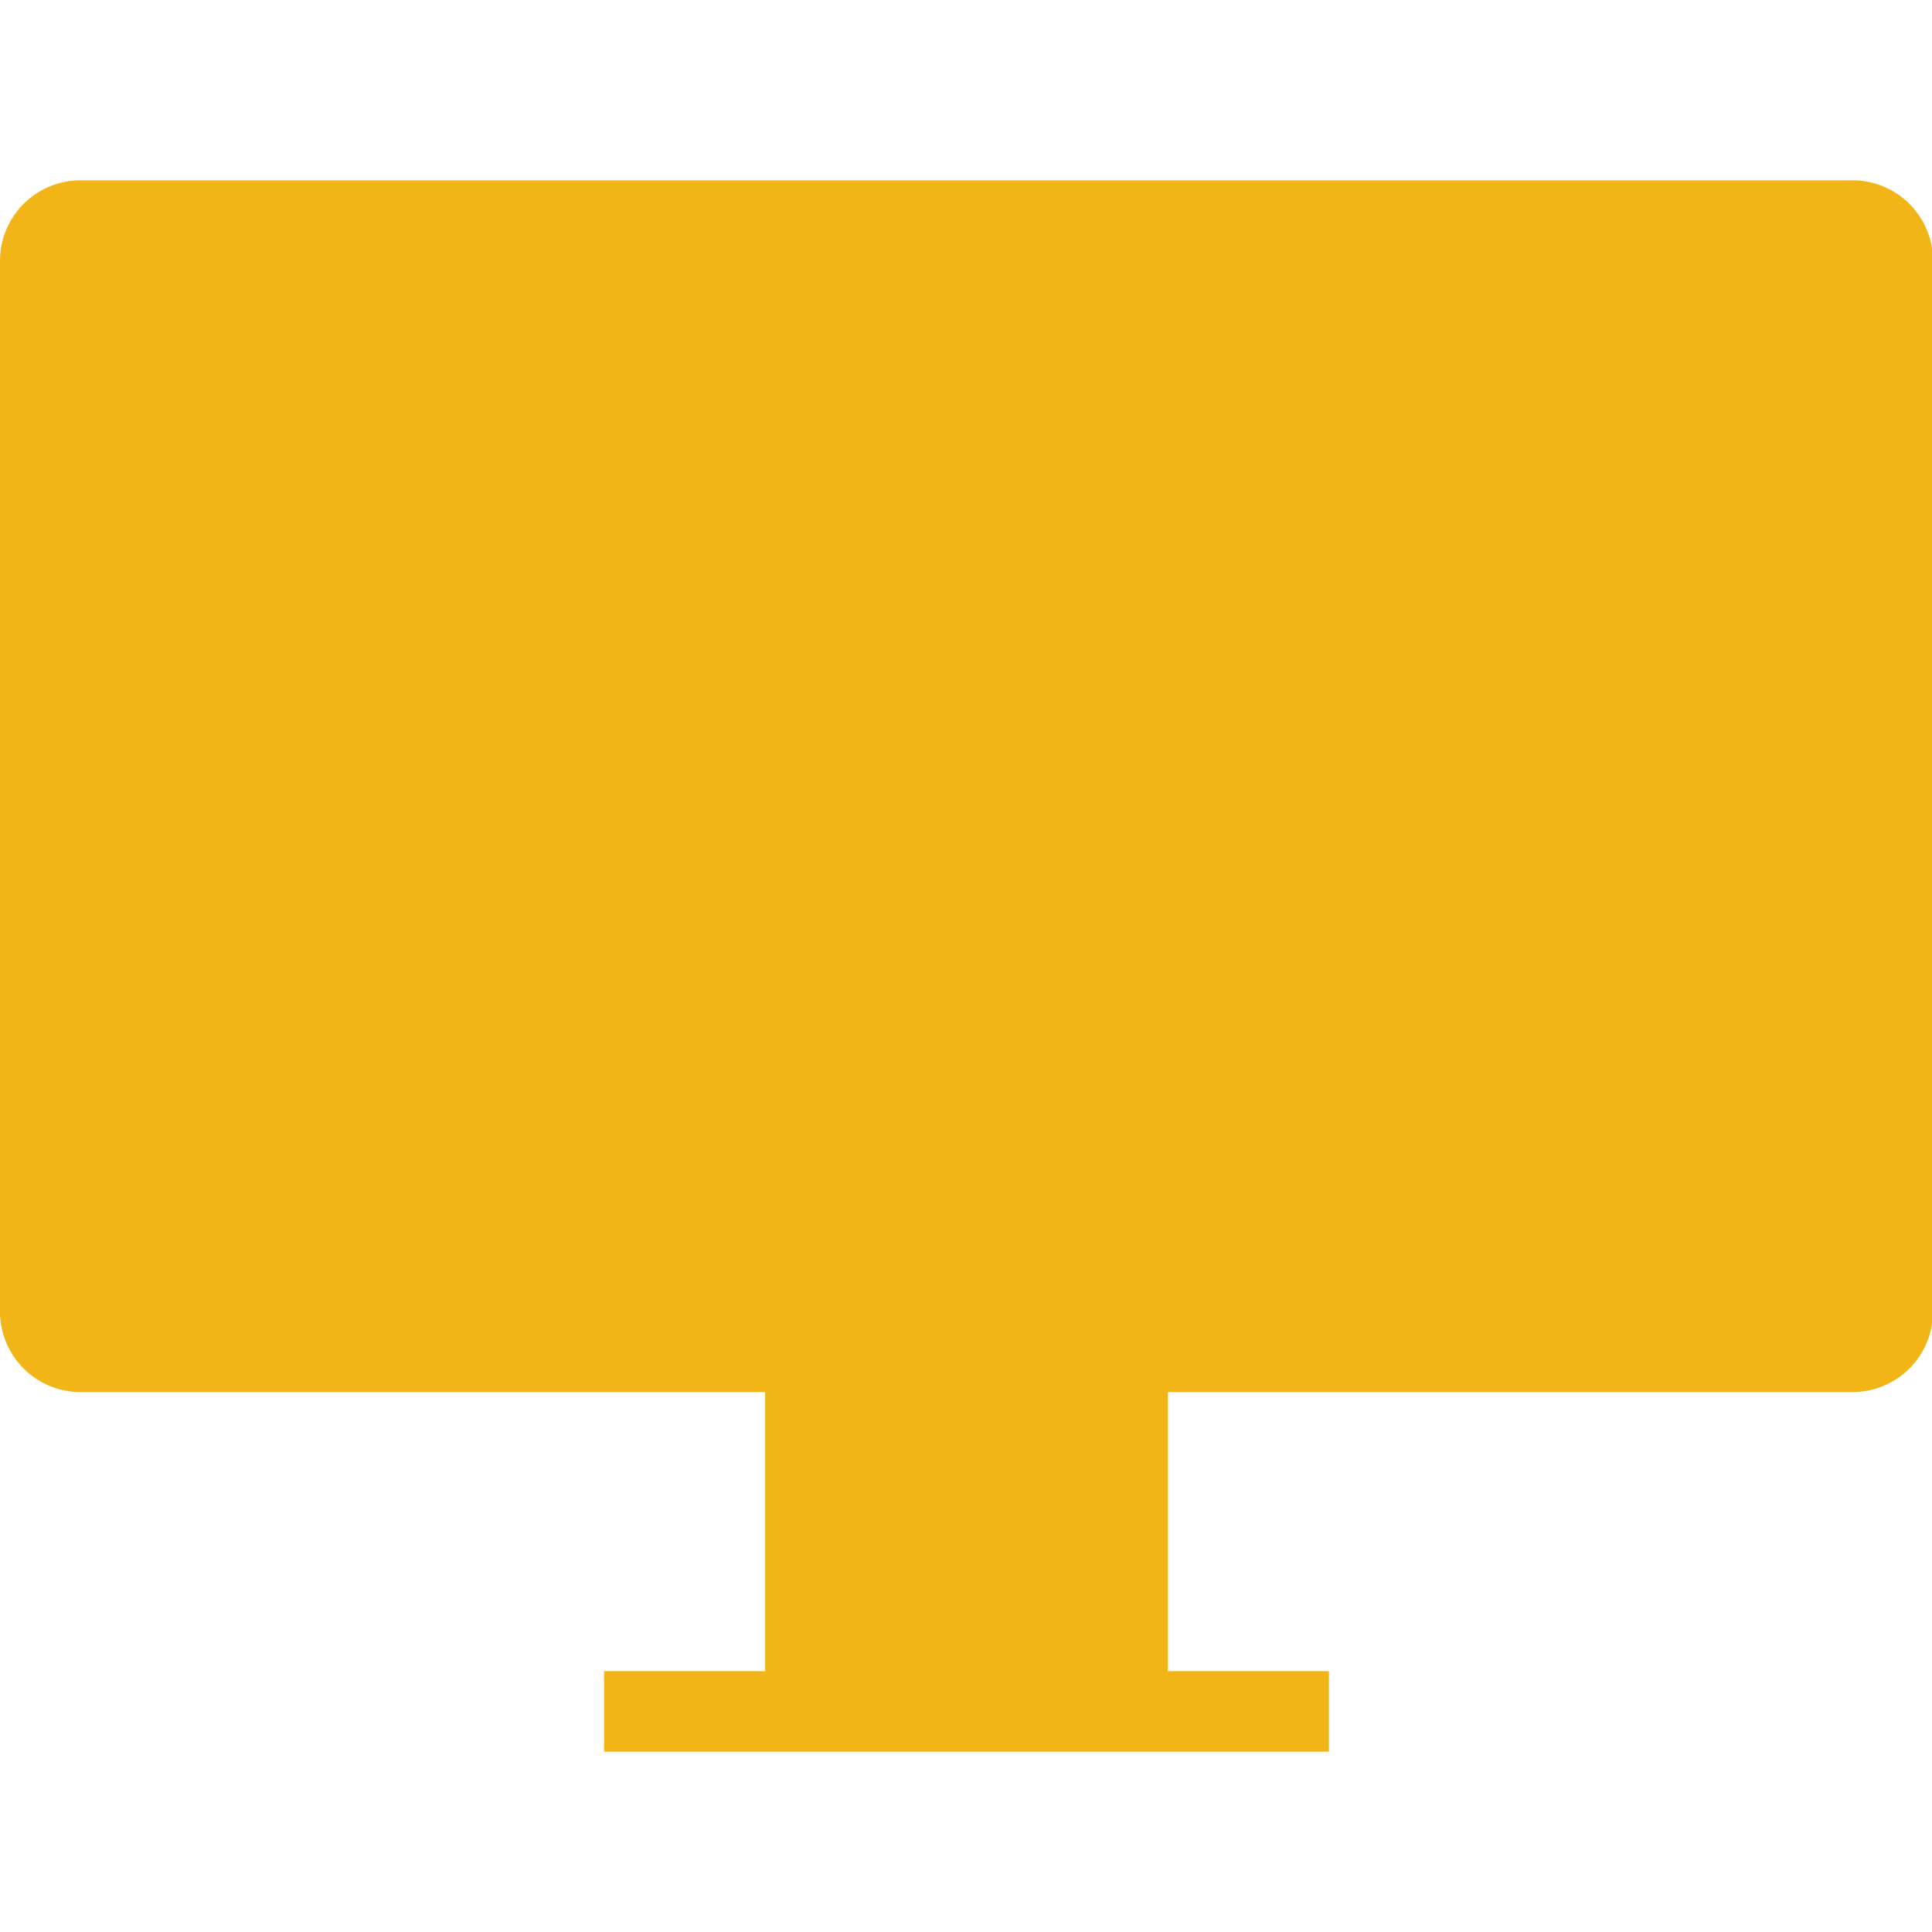 <!DOCTYPE svg PUBLIC "-//W3C//DTD SVG 1.1//EN" "http://www.w3.org/Graphics/SVG/1.1/DTD/svg11.dtd">
<!-- Uploaded to: SVG Repo, www.svgrepo.com, Transformed by: SVG Repo Mixer Tools -->
<svg width="800px" height="800px" viewBox="0 -117.5 1259 1259" class="icon" version="1.1" xmlns="http://www.w3.org/2000/svg" fill="#000000">
<g id="SVGRepo_bgCarrier" stroke-width="0"/>
<g id="SVGRepo_tracerCarrier" stroke-linecap="round" stroke-linejoin="round"/>
<g id="SVGRepo_iconCarrier">
<path d="M393.644 971.514l472.373 0 0 52.486-472.373 0 0-52.486Z" fill="#f1b517"/>
<path d="M524.859 652.4h209.944v345.357h-209.944z" fill="#f1b517"/>
<path d="M708.56 678.643V970.989h-157.458V678.643h157.458m52.486-52.486H498.616V1023.475h262.43V626.157z" fill="#f1b517"/>
<path d="M26.243 26.243l1207.176 0 0 734.803-1207.176 0 0-734.803Z" fill="#f1b517"/>
<path d="M1207.176 52.486v682.317H52.486V52.486h1154.69m0-52.486H52.486a52.486 52.486 0 0 0-52.486 52.486v682.317a52.486 52.486 0 0 0 52.486 52.486h1154.69a52.486 52.486 0 0 0 52.486-52.486V52.486a52.486 52.486 0 0 0-52.486-52.486z" fill="#f1b517"/>
<path d="M52.486 763.67a26.243 26.243 0 0 1-26.243-26.243v-100.511h1207.176v100.248a26.243 26.243 0 0 1-26.243 26.243z" fill="#f1b517"/>
<path d="M1207.176 663.159v74.268H52.486v-74.268h1154.69m52.486-52.486H0v126.491a52.486 52.486 0 0 0 52.486 52.486h1154.69a52.486 52.486 0 0 0 52.486-52.486v-126.491z" fill="#f1b517"/>
</g>
</svg>